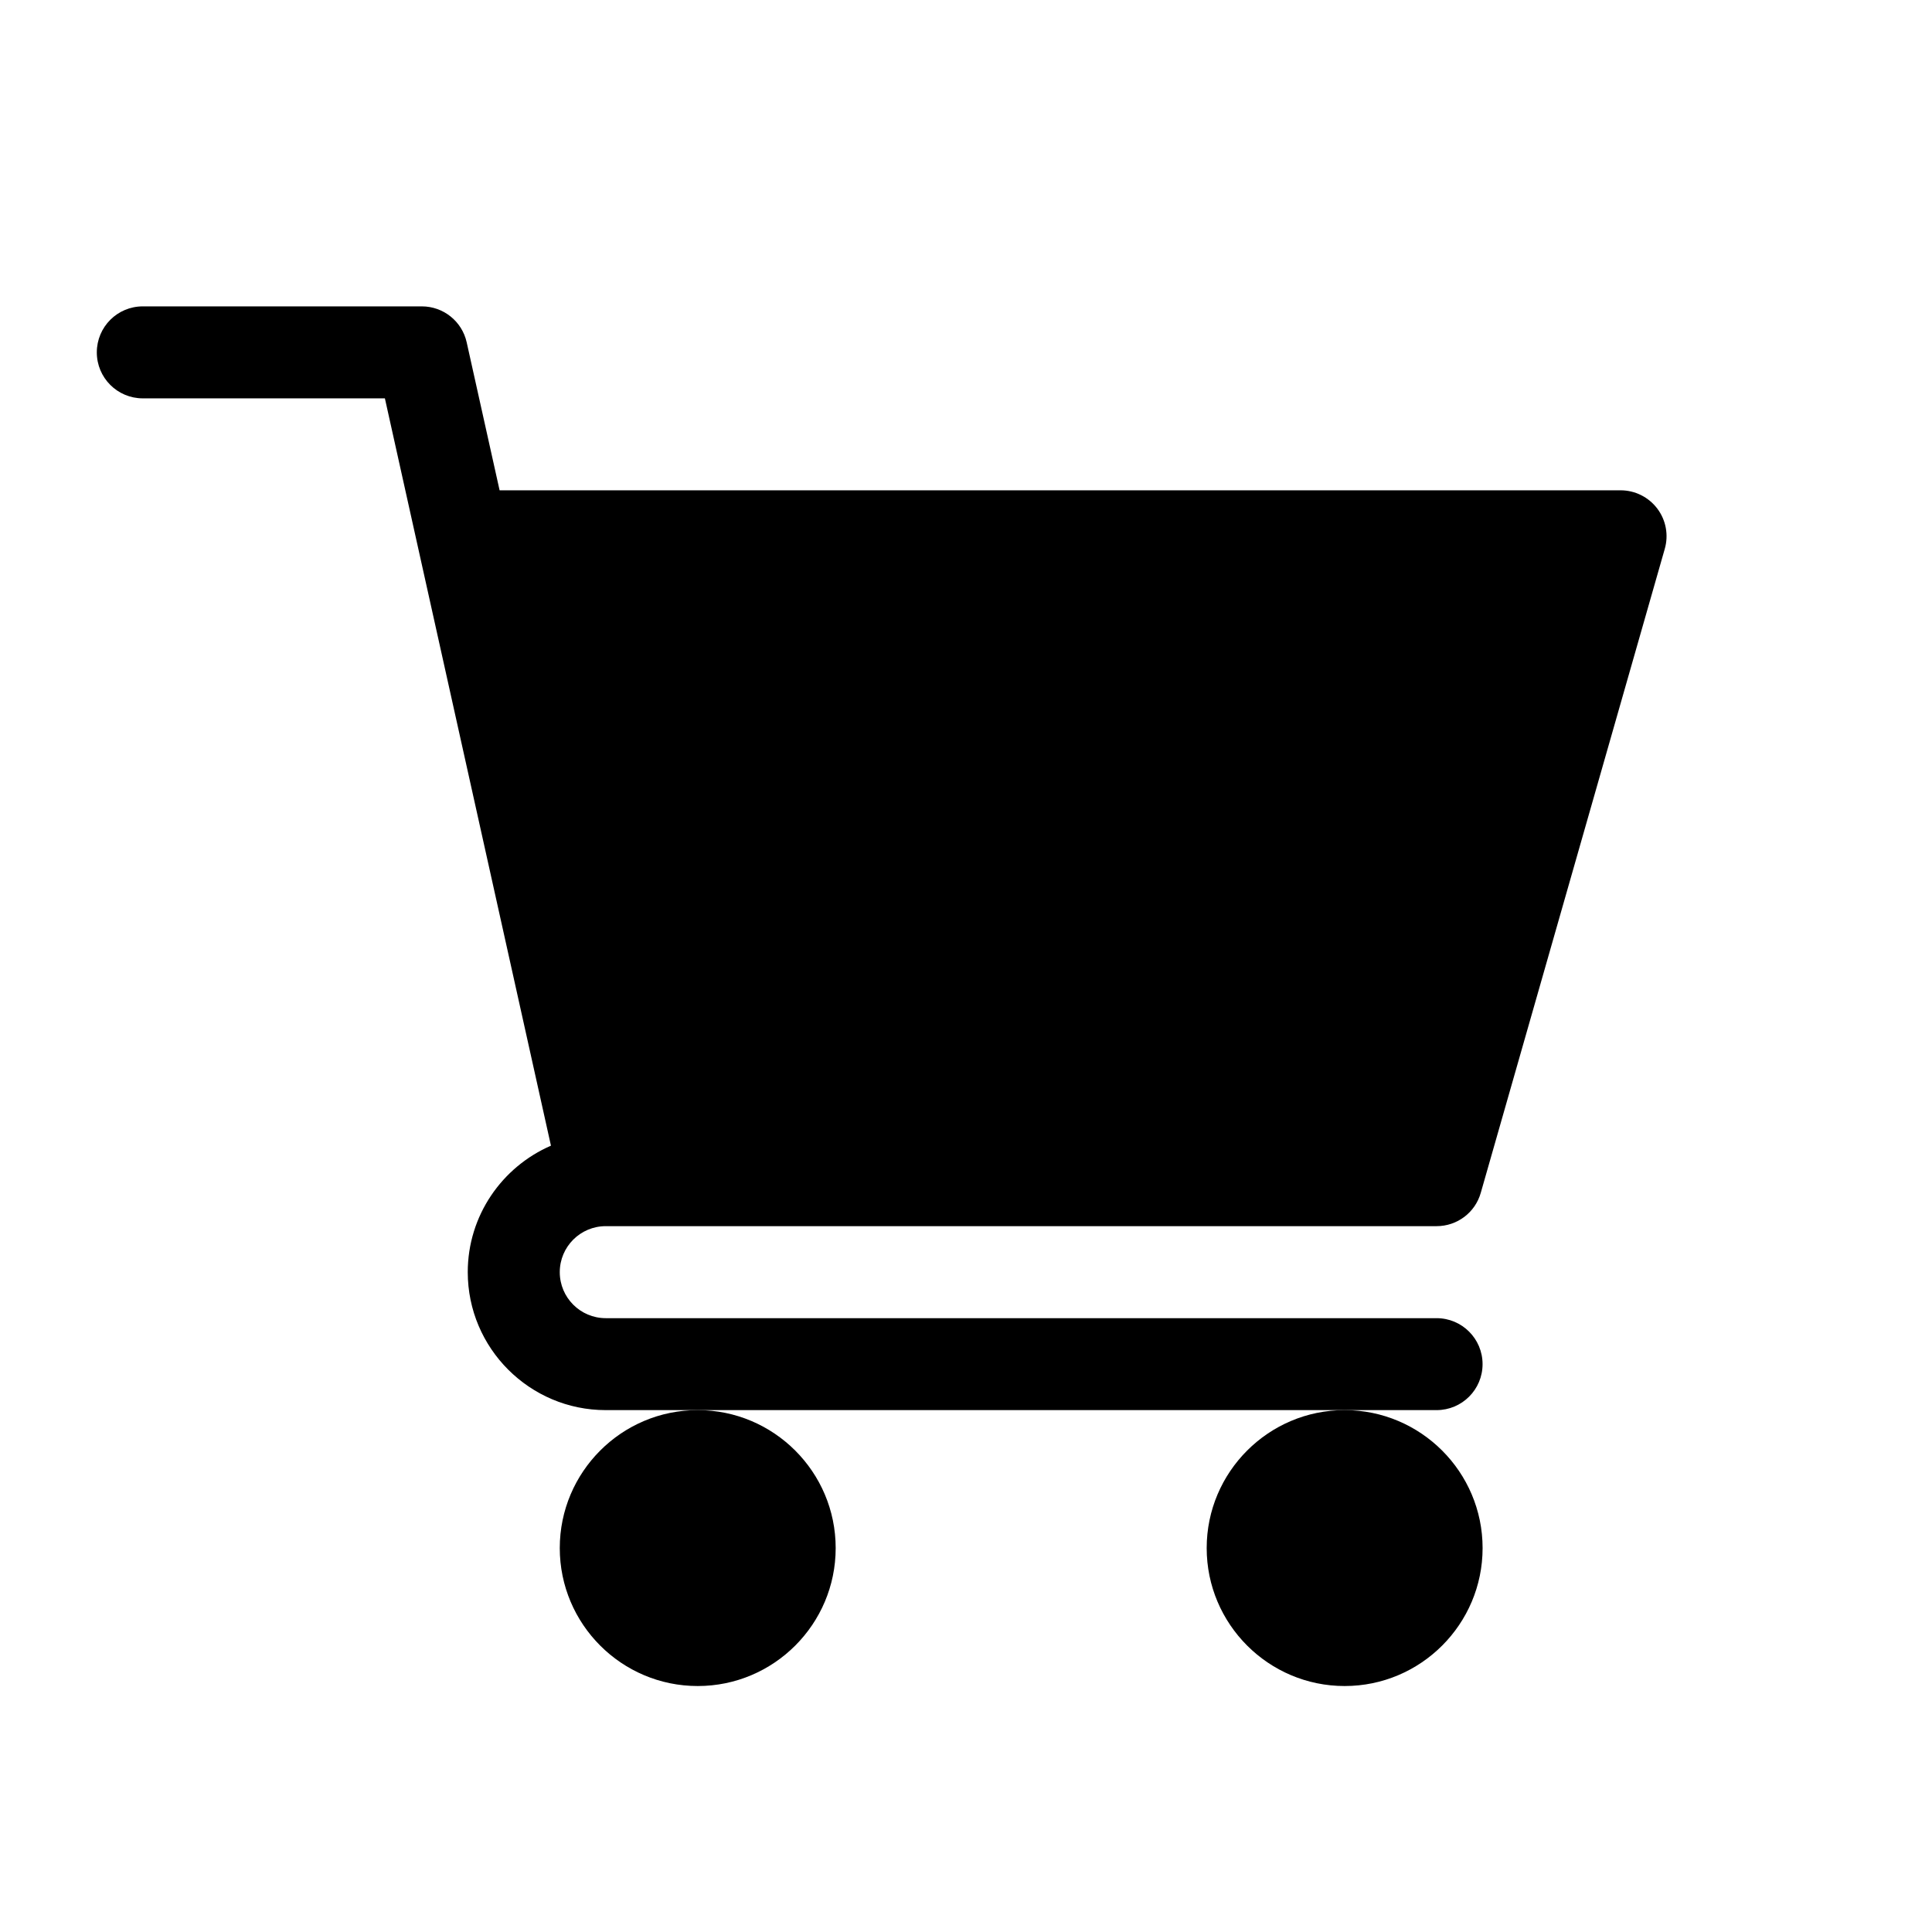<?xml version="1.0" encoding="utf-8"?>
<!-- Generator: Adobe Illustrator 16.0.0, SVG Export Plug-In . SVG Version: 6.00 Build 0)  -->
<!DOCTYPE svg PUBLIC "-//W3C//DTD SVG 1.1//EN" "http://www.w3.org/Graphics/SVG/1.1/DTD/svg11.dtd">
<svg version="1.1" id="レイヤー_1" xmlns="http://www.w3.org/2000/svg" xmlns:xlink="http://www.w3.org/1999/xlink" x="0px"
	 y="0px" width="64px" height="64px" viewBox="0 0 64 64" enable-background="new 0 0 64 64" xml:space="preserve">
<g>
	<path d="M20.066,40.618h27.522c0.684,0,1.28-0.451,1.465-1.106l6.094-21.328c0.132-0.459,0.042-0.954-0.247-1.336
		c-0.288-0.381-0.737-0.606-1.217-0.606H16.55l-1.09-4.9c-0.154-0.698-0.773-1.193-1.487-1.193H4.73
		c-0.843,0-1.523,0.682-1.523,1.524s0.681,1.523,1.523,1.523h8.02l5.501,24.756c-1.619,0.703-2.756,2.315-2.756,4.189
		c0,2.52,2.05,4.571,4.571,4.571h27.522c0.843,0,1.524-0.681,1.524-1.523c0-0.842-0.682-1.523-1.524-1.523H20.066
		c-0.841,0-1.523-0.683-1.523-1.524C18.543,41.3,19.226,40.618,20.066,40.618z"/>
	<path d="M18.543,51.282c0,2.52,2.048,4.57,4.57,4.57c2.521,0,4.57-2.05,4.57-4.57s-2.049-4.57-4.57-4.57
		C20.591,46.711,18.543,48.762,18.543,51.282z"/>
	<path d="M39.973,51.282c0,2.52,2.051,4.57,4.57,4.57c2.521,0,4.57-2.05,4.57-4.57s-2.05-4.57-4.57-4.57
		C42.023,46.711,39.973,48.762,39.973,51.282z"/>
</g>
</svg>
